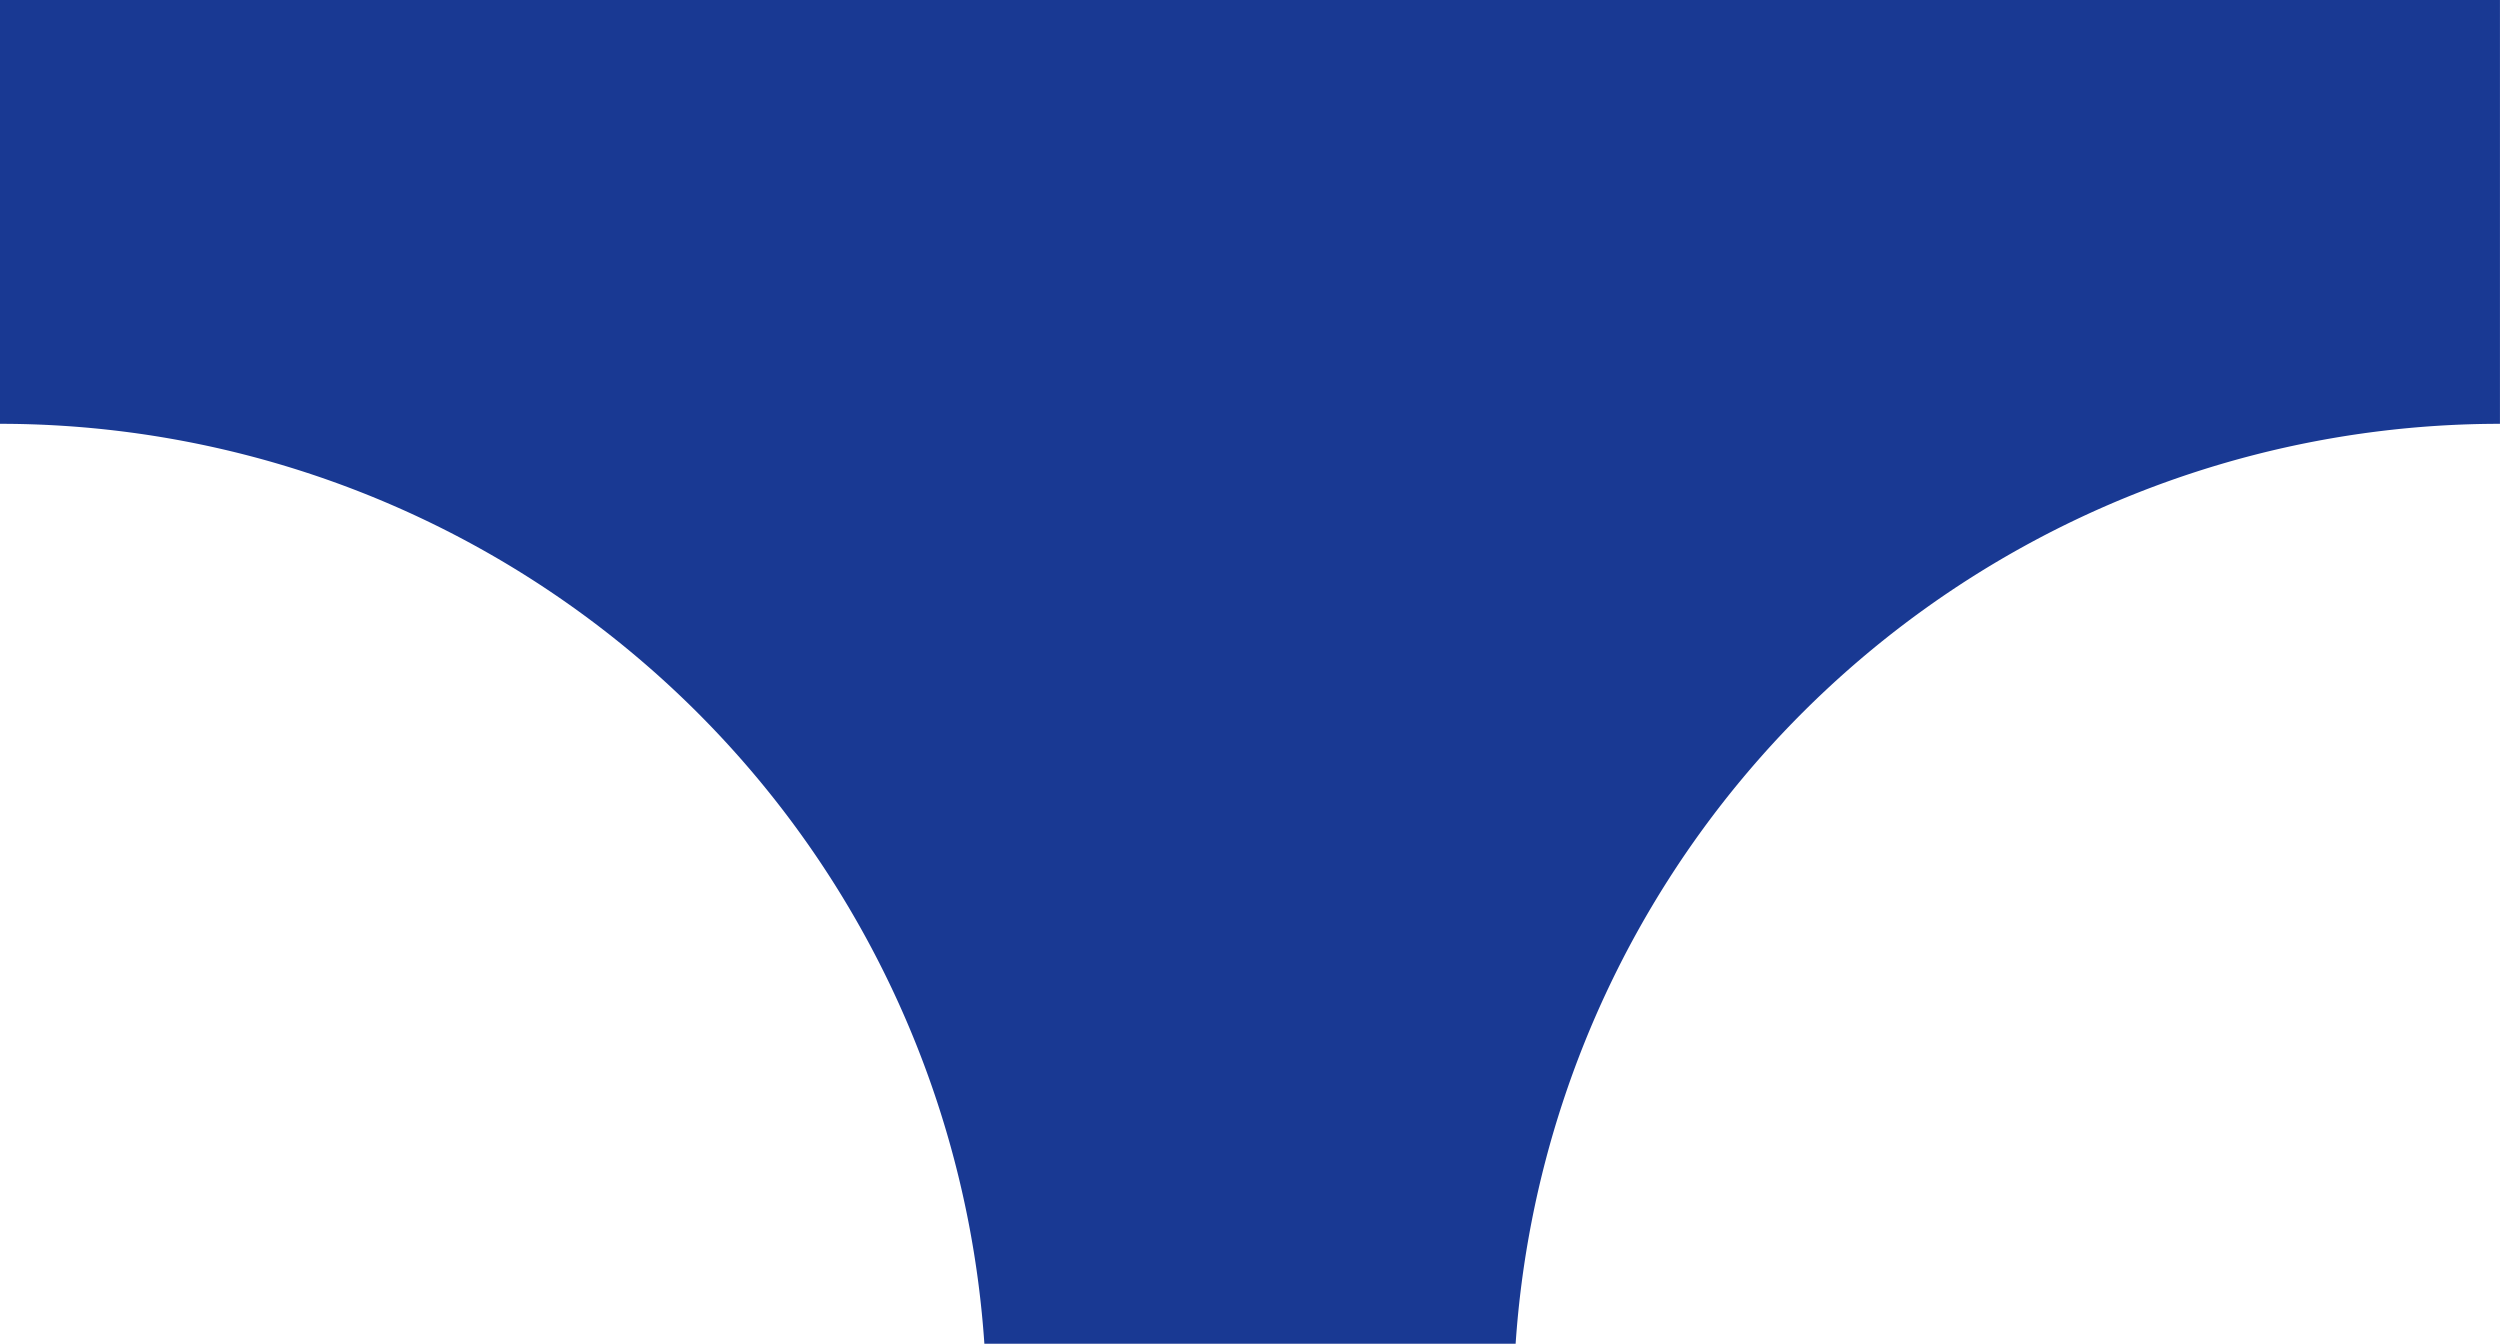 <svg xmlns="http://www.w3.org/2000/svg" width="52.889" height="28.428" viewBox="0 0 52.889 28.428">
  <path id="maillots-homme" d="M20.825,58.028H32.064A20.874,20.874,0,0,1,52.888,38.566V29.6H0v8.966A20.874,20.874,0,0,1,20.825,58.028Z" transform="translate(0 -29.6)" fill="#193993"/>
</svg>
